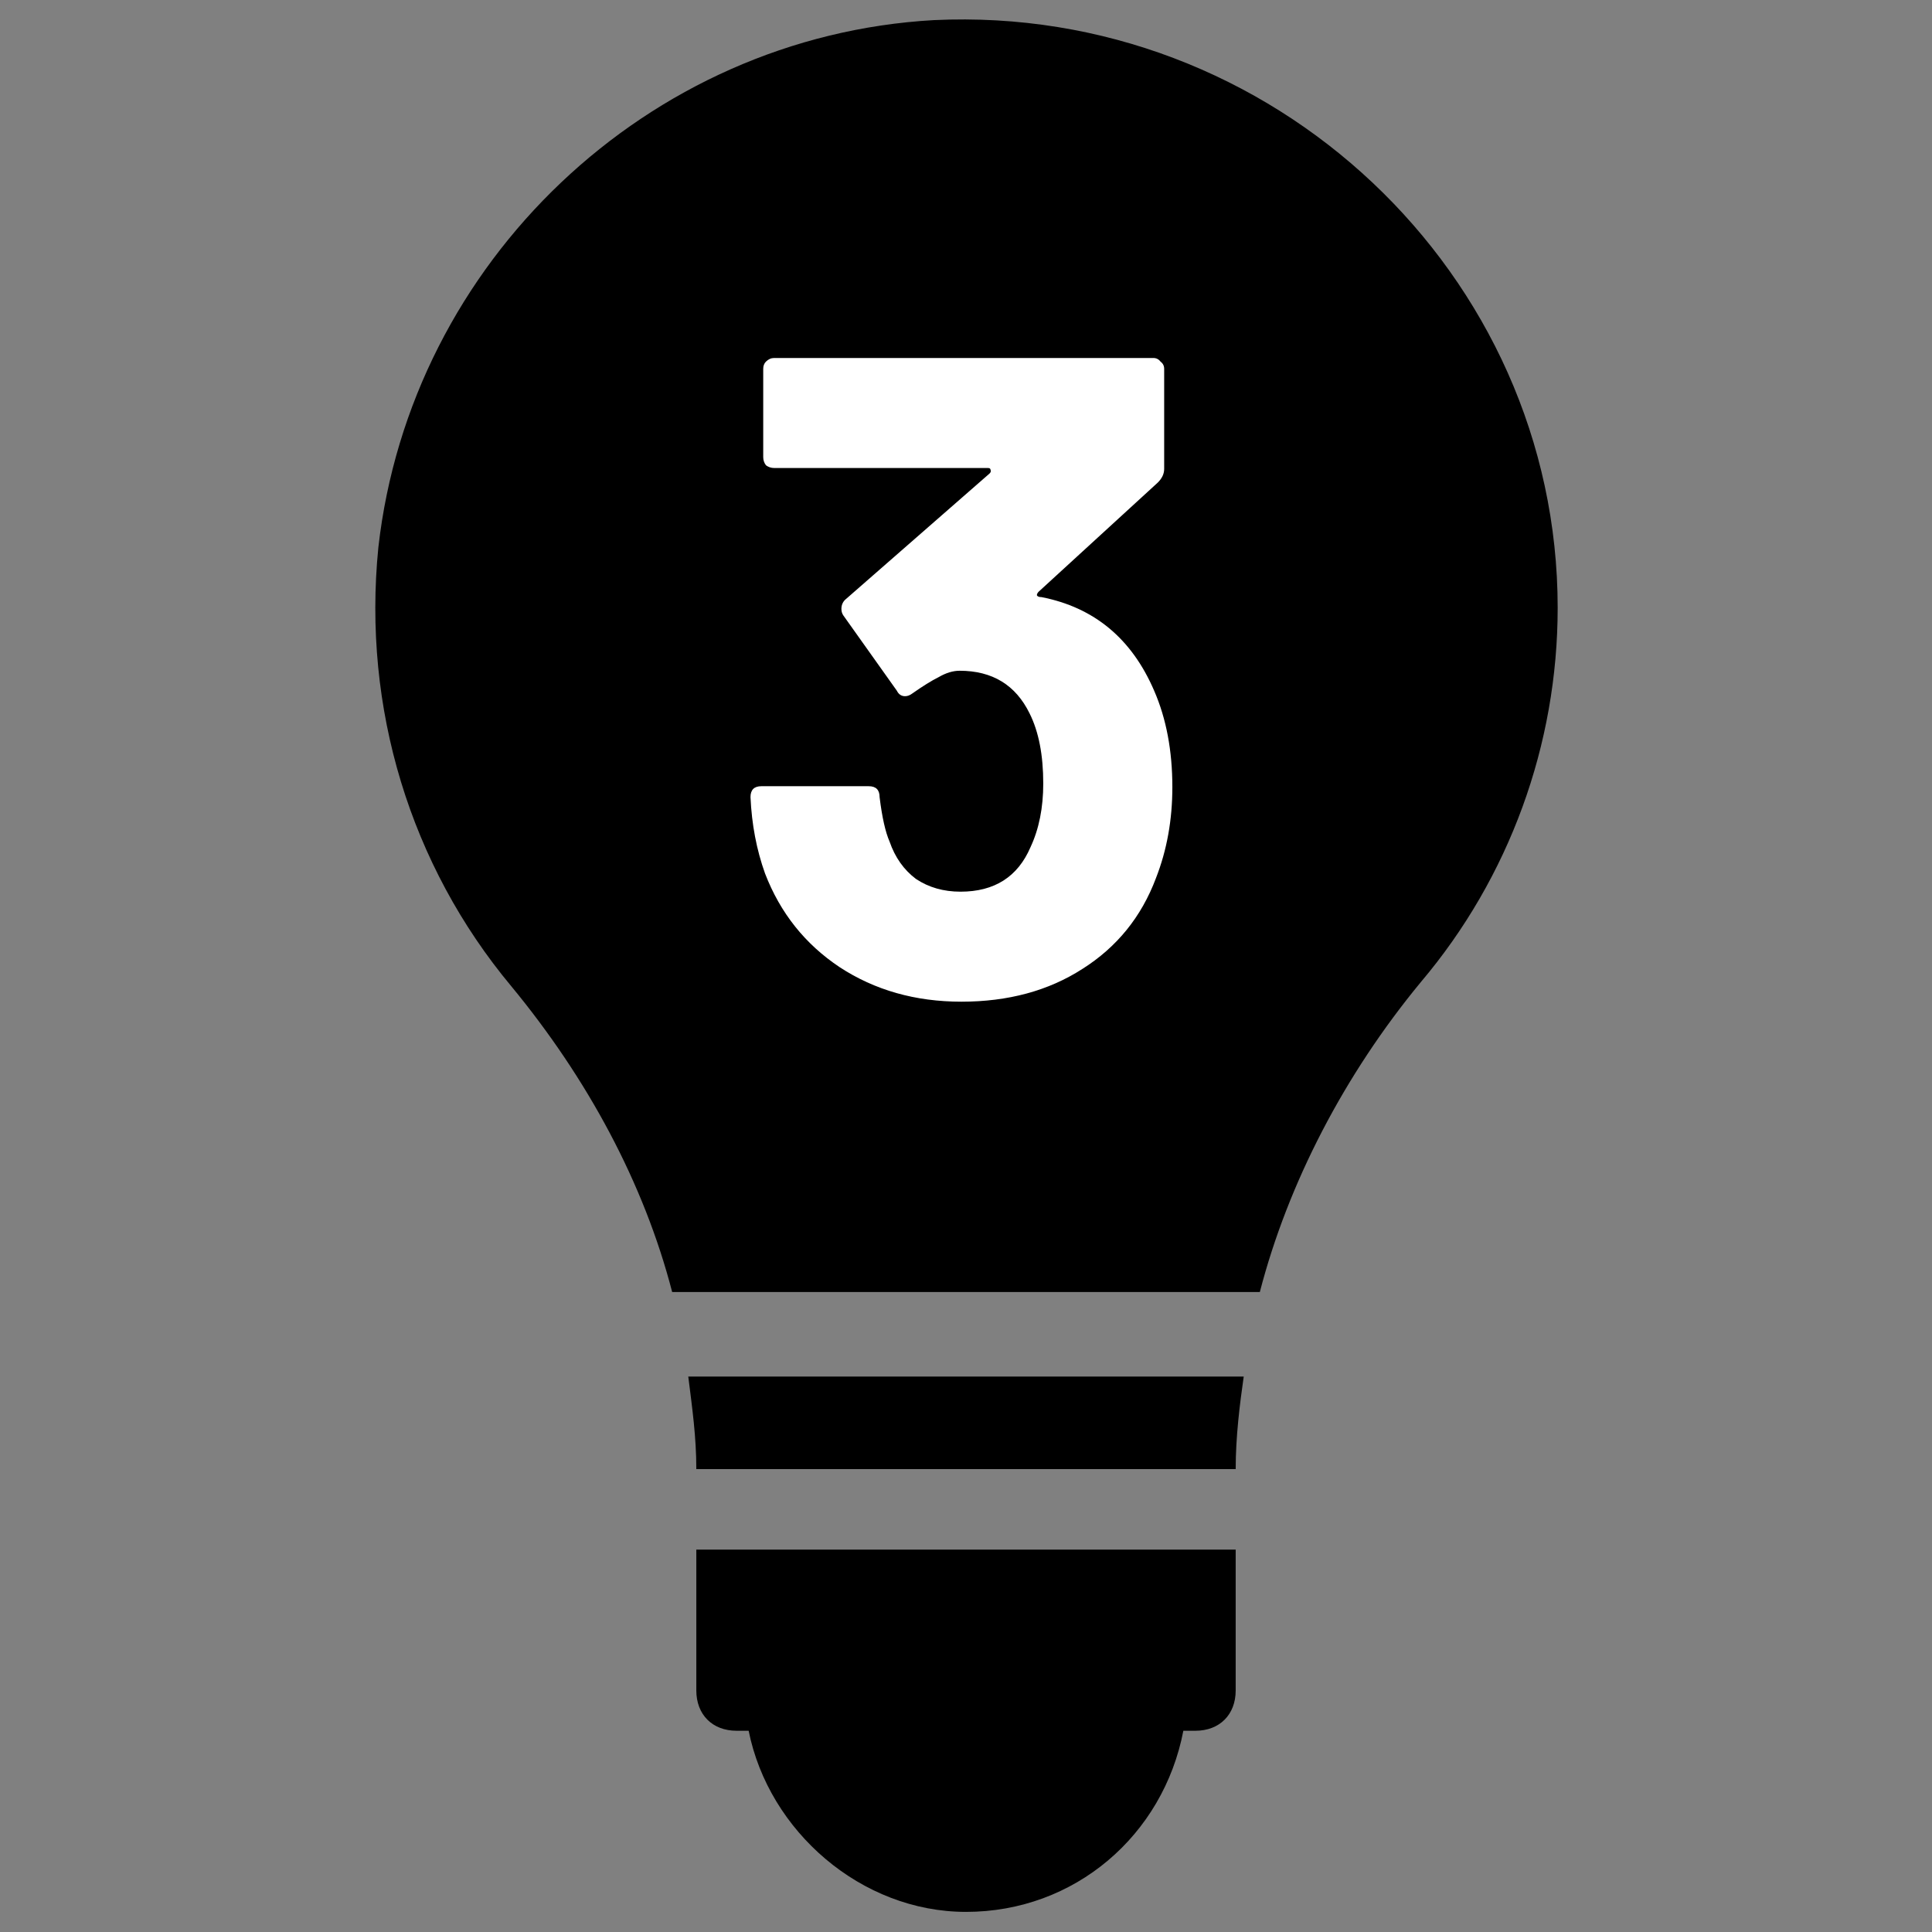 <svg width="68" height="68" viewBox="0 0 68 68" fill="none" xmlns="http://www.w3.org/2000/svg">
<rect x="0" y="0" width="68" height="68" fill="#808080" stroke="none"/>
<path d="M24.225 48.45C24.367 49.583 24.508 50.575 24.508 51.708H43.492C43.492 50.575 43.633 49.442 43.775 48.45H24.225ZM24.508 54.542V59.5C24.508 60.35 25.075 60.917 25.925 60.917H26.35C27.058 64.458 30.317 67.292 34 67.292C37.825 67.292 40.942 64.6 41.65 60.917H42.075C42.925 60.917 43.492 60.35 43.492 59.5V54.542H24.508ZM32.867 0.708C22.808 1.275 14.45 9.208 13.317 19.267C12.75 24.933 14.45 30.458 17.992 34.708C20.683 37.967 22.667 41.65 23.658 45.475H44.342C45.333 41.65 47.317 37.825 50.008 34.567C53.125 30.883 54.825 26.208 54.825 21.392C54.825 9.633 44.767 0.142 32.867 0.708Z" fill="black"/>
<path d="M40.623 24.312C41.05 25.293 41.263 26.424 41.263 27.704C41.263 28.856 41.071 29.923 40.687 30.904C40.175 32.269 39.311 33.336 38.095 34.104C36.901 34.872 35.482 35.256 33.839 35.256C32.218 35.256 30.789 34.851 29.551 34.04C28.335 33.229 27.461 32.131 26.927 30.744C26.629 29.912 26.458 29.016 26.415 28.056C26.415 27.8 26.543 27.672 26.799 27.672H30.575C30.831 27.672 30.959 27.8 30.959 28.056C31.045 28.76 31.162 29.283 31.311 29.624C31.503 30.179 31.813 30.616 32.239 30.936C32.687 31.235 33.21 31.384 33.807 31.384C35.002 31.384 35.823 30.861 36.271 29.816C36.57 29.176 36.719 28.429 36.719 27.576C36.719 26.573 36.559 25.752 36.239 25.112C35.749 24.109 34.927 23.608 33.775 23.608C33.541 23.608 33.295 23.683 33.039 23.832C32.783 23.96 32.474 24.152 32.111 24.408C32.026 24.472 31.941 24.504 31.855 24.504C31.727 24.504 31.631 24.44 31.567 24.312L29.679 21.656C29.637 21.592 29.615 21.517 29.615 21.432C29.615 21.304 29.658 21.197 29.743 21.112L34.831 16.664C34.874 16.621 34.885 16.579 34.863 16.536C34.863 16.493 34.831 16.472 34.767 16.472H27.247C27.141 16.472 27.045 16.44 26.959 16.376C26.895 16.291 26.863 16.195 26.863 16.088V12.984C26.863 12.877 26.895 12.792 26.959 12.728C27.045 12.643 27.141 12.6 27.247 12.6H40.591C40.698 12.6 40.783 12.643 40.847 12.728C40.933 12.792 40.975 12.877 40.975 12.984V16.504C40.975 16.675 40.901 16.835 40.751 16.984L36.559 20.824C36.517 20.867 36.495 20.909 36.495 20.952C36.517 20.995 36.57 21.016 36.655 21.016C38.511 21.379 39.834 22.477 40.623 24.312Z" fill="white"/>
</svg>

